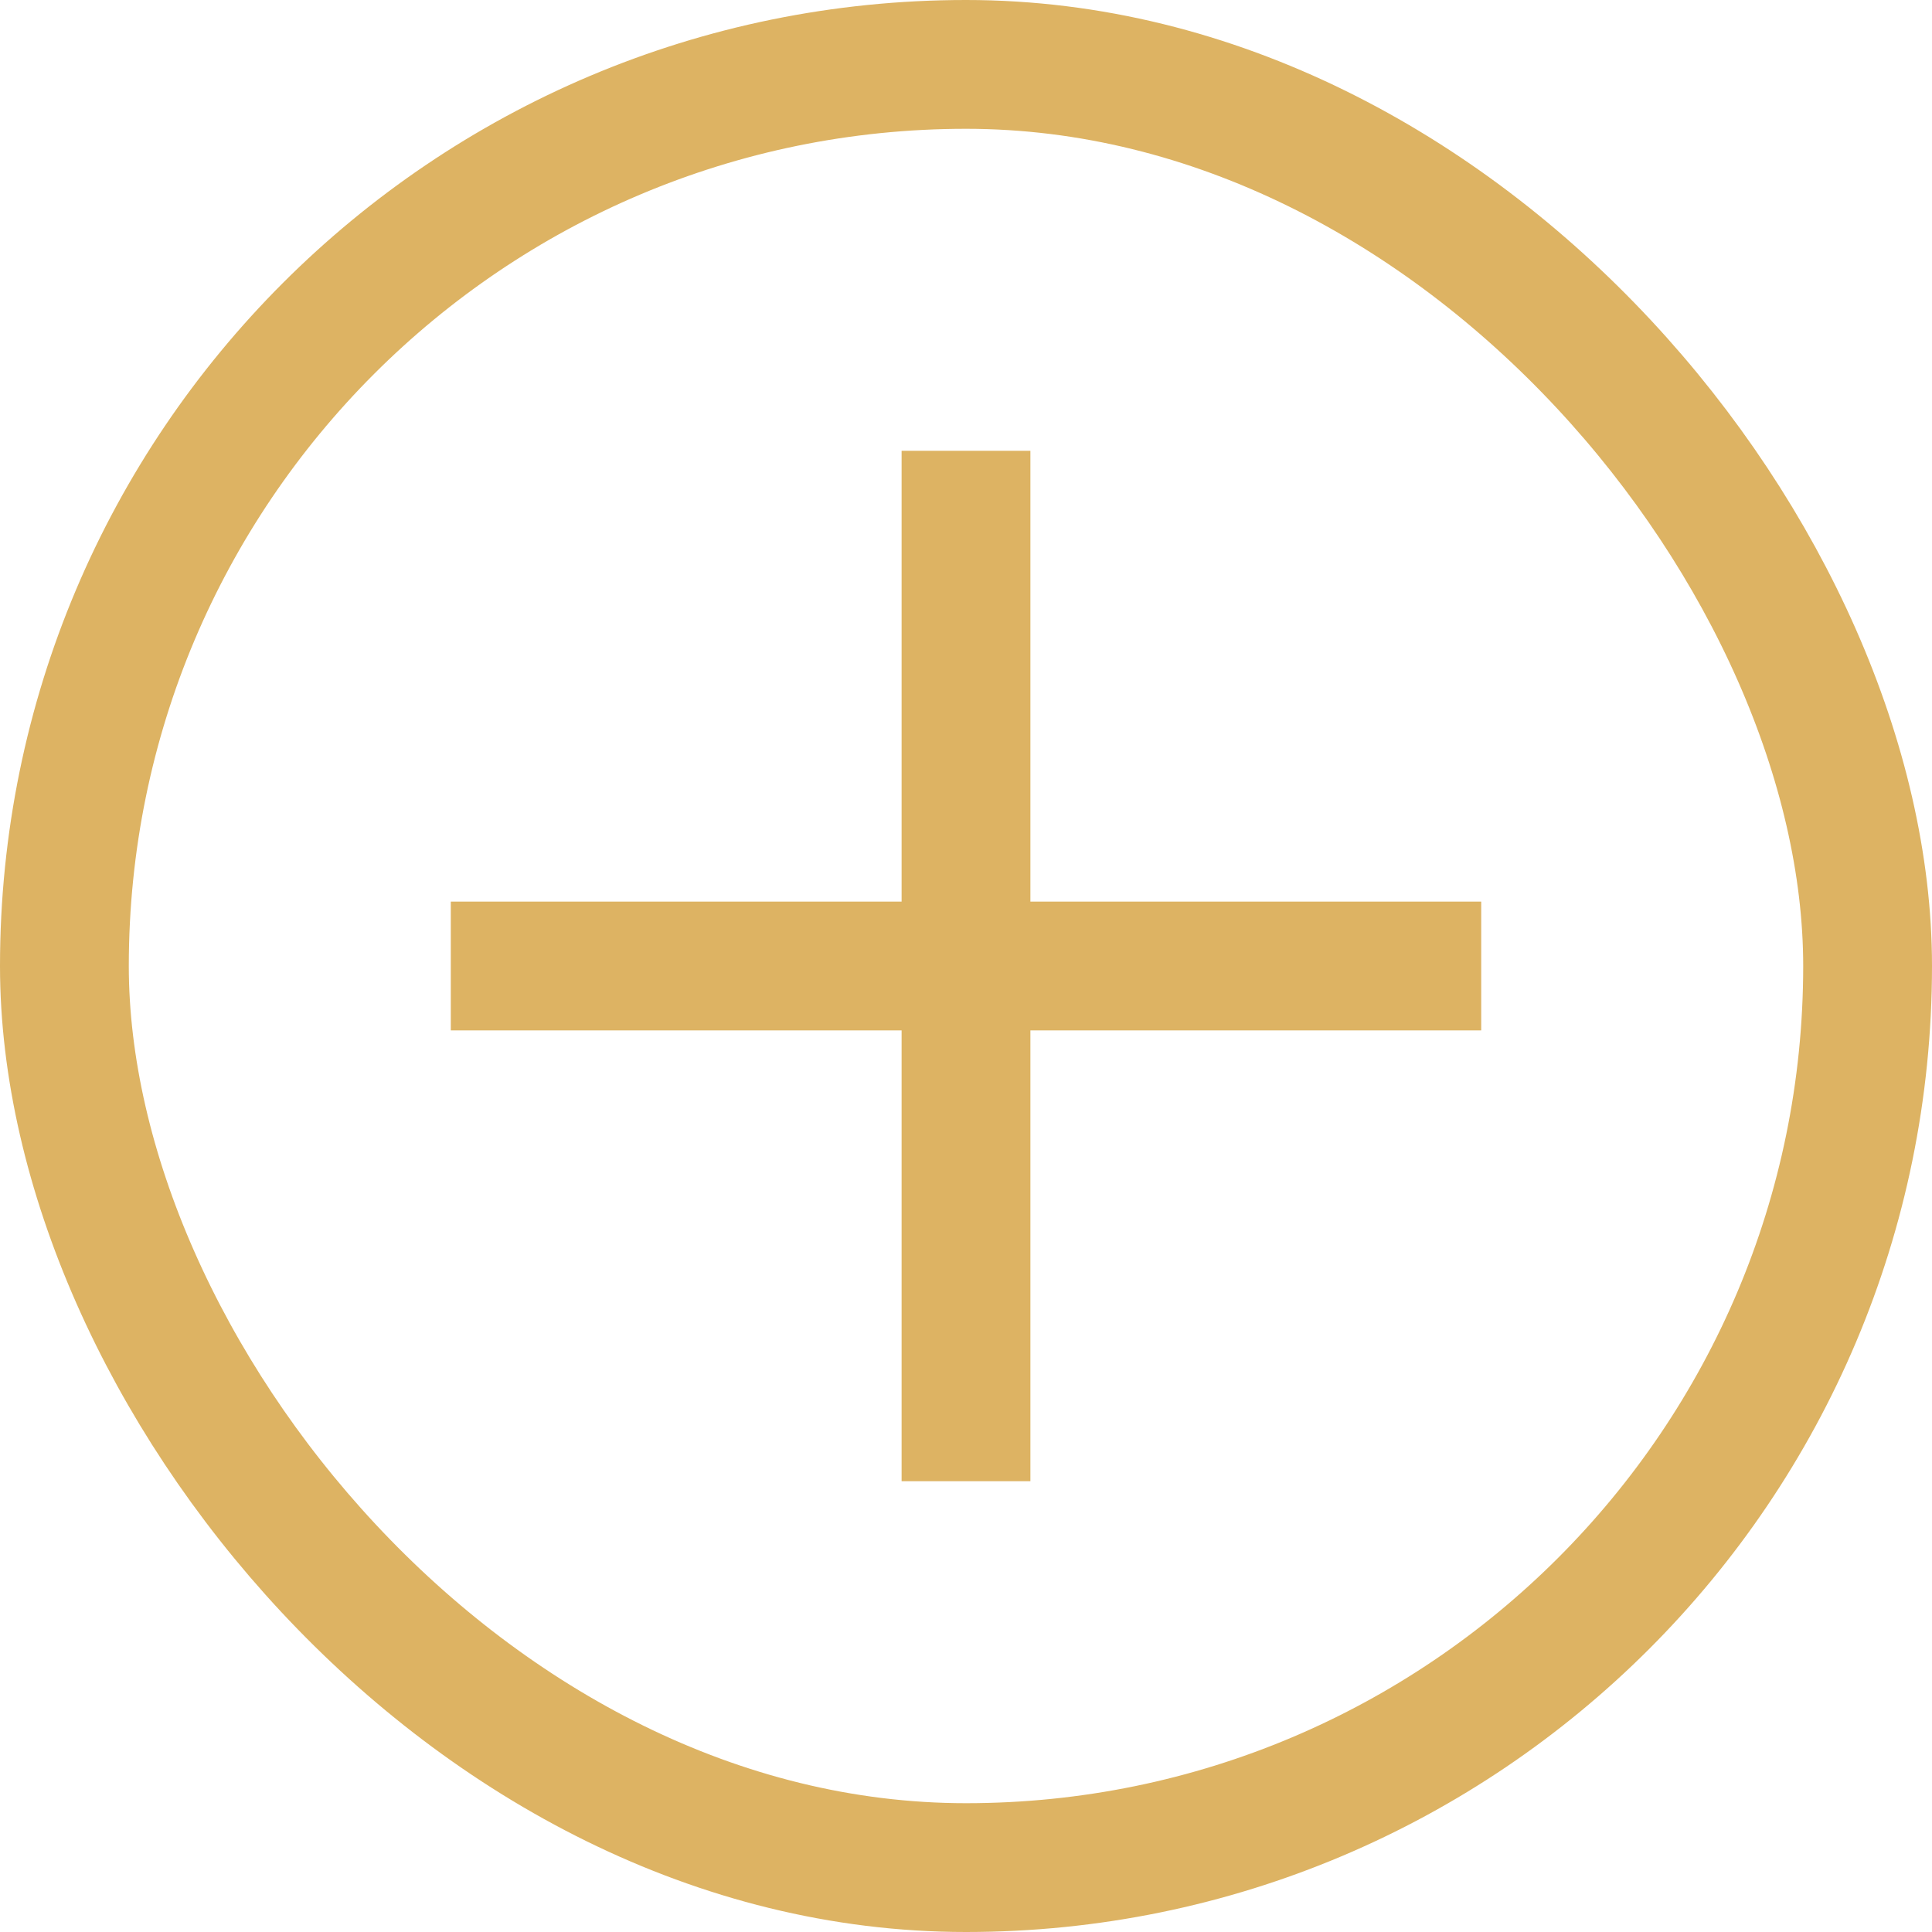 <svg xmlns="http://www.w3.org/2000/svg" width="30" height="30" viewBox="0 0 30 30" fill="none"><rect x="1" y="1" width="28" height="28" rx="14" stroke="#DDB363" stroke-width="2"></rect><line x1="7" y1="15" x2="23" y2="15" stroke="#DDB363" stroke-width="2"></line><line x1="15" y1="7" x2="15" y2="23" stroke="#DDB363" stroke-width="2"></line></svg>